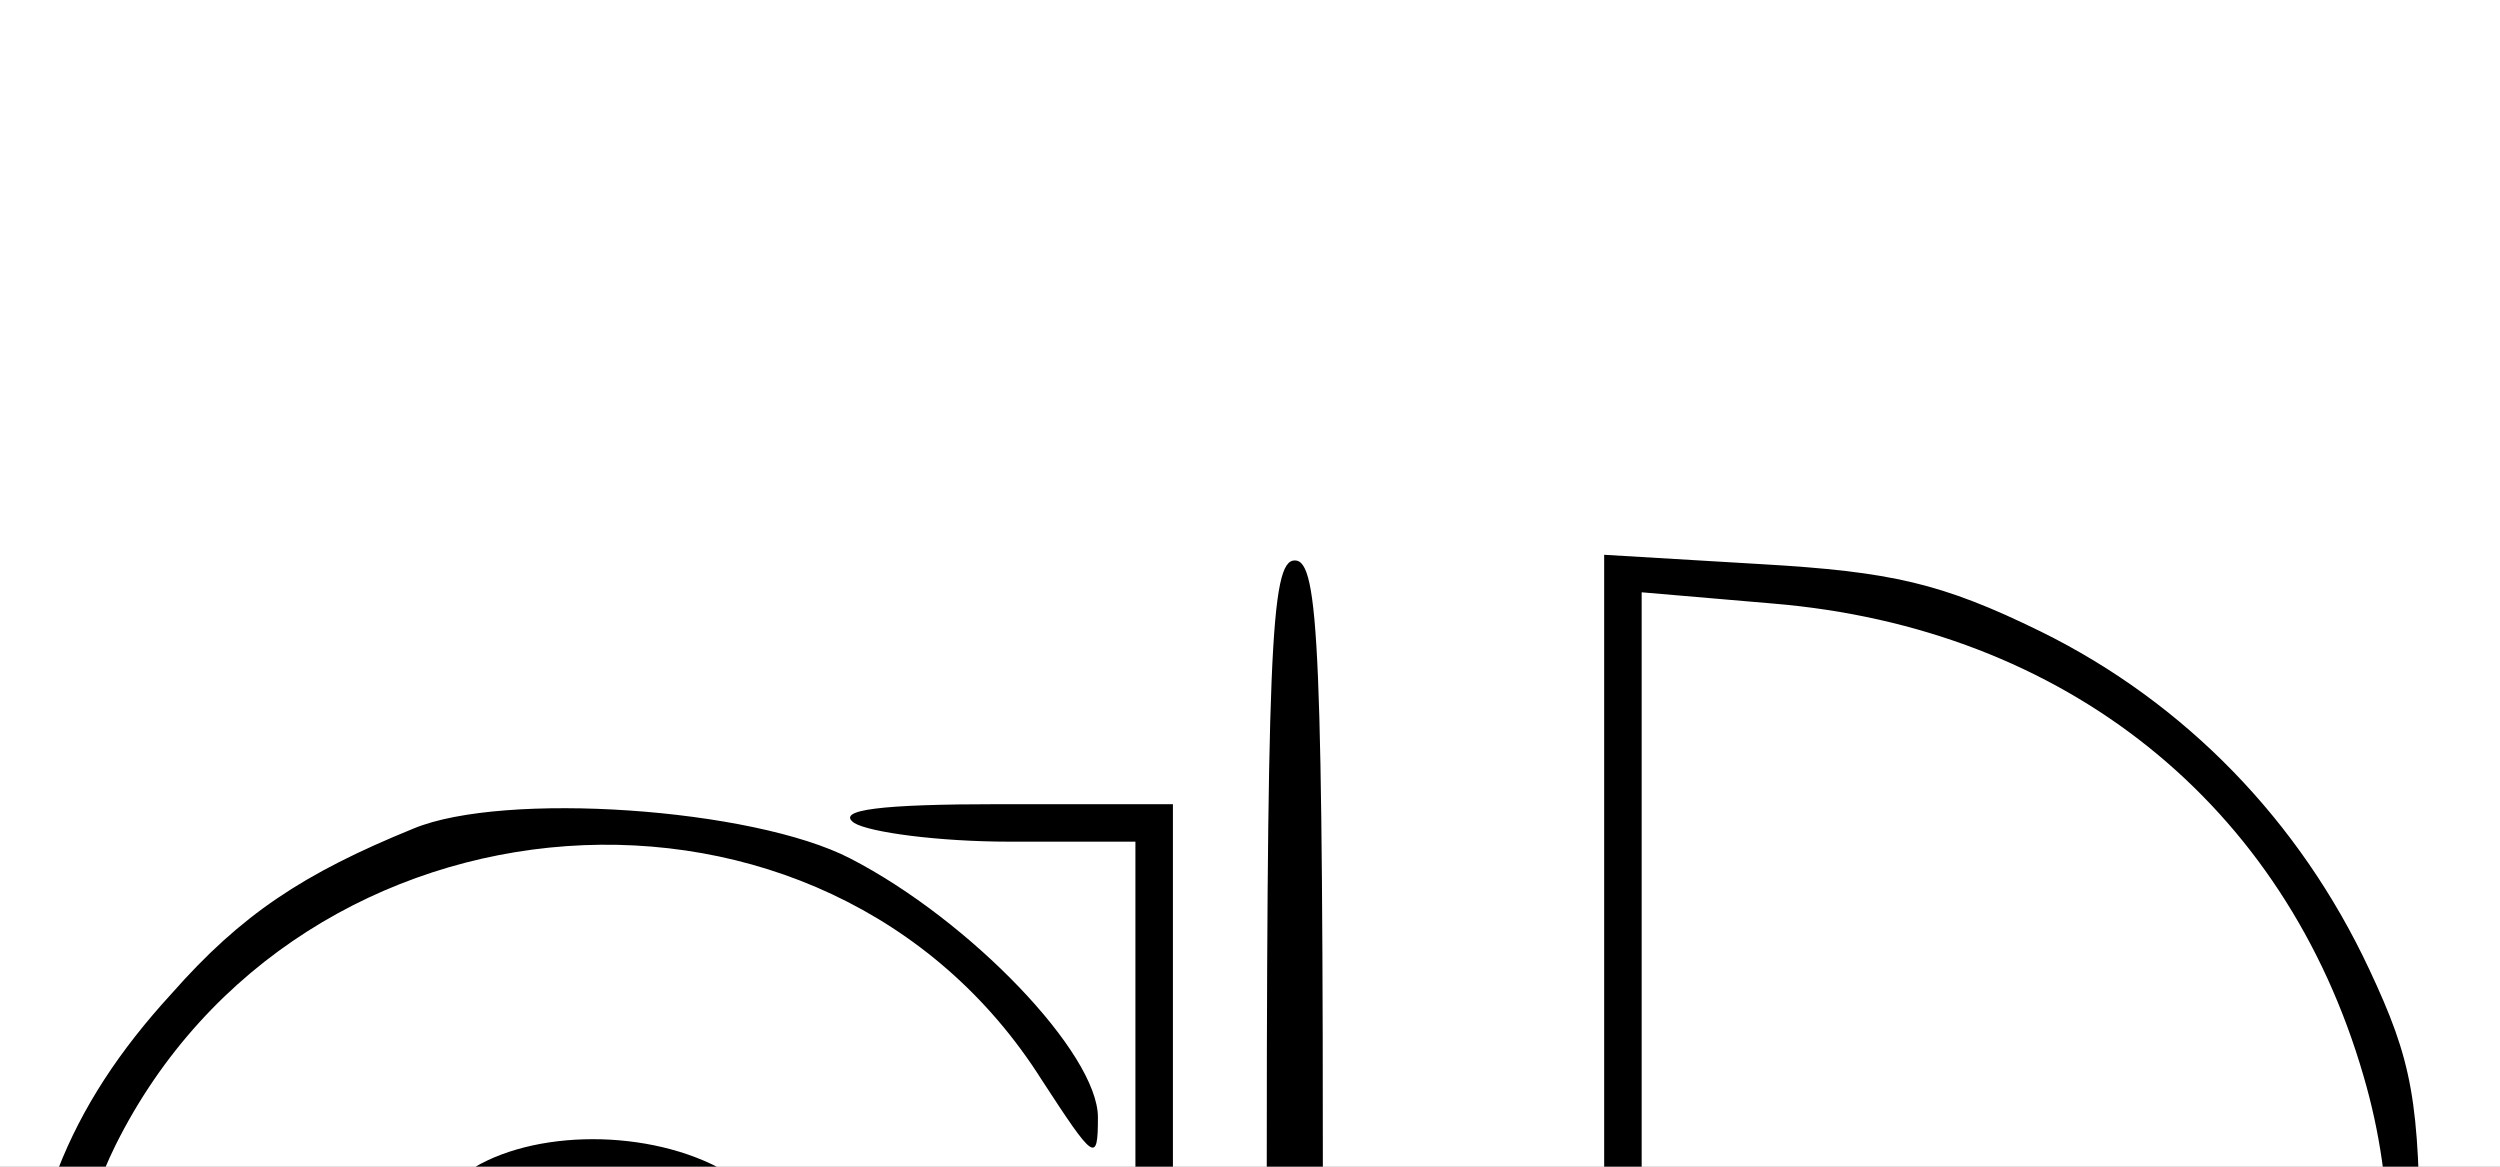 
    <svg
      version="1.0"
      xmlns="http://www.w3.org/2000/svg"
      width="100%"
      height="100%"
      viewBox="0 0 300 140"
      preserveAspectRatio="xMinYMin meet"
    >
  <rect x="0" y="0" width="300" height="140" fill="#808080" stroke="none"/>
  <!-- White background -->
  <rect width="100%" height="400%" fill="white" />
      <g
        transform="translate(-190, 380) scale(.225, -.225)"
        fill="black"
        stroke="none"
      >
        <path
          d="M1520 1020 l0 -370 100 0 100 0 0 361 0 362 70 -6 c156 -13 273 -107
  315 -252 35 -119 -1 -253 -89 -339 -57 -55 -116 -84 -200 -98 -83 -14 -89 -33
  -8 -24 125 15 248 102 300 214 23 49 27 70 27 152 0 82 -4 103 -27 152 -37 79
  -98 142 -175 180 -53 26 -80 32 -149 36 l-84 5 0 -362 0 -361 -75 0 -75 0 0
  360 c0 313 -2 360 -15 360 -13 0 -15 -48 -15 -370z"
        />
        <path
          d="M1065 1247 c-59 -24 -92 -46 -129 -88 -56 -61 -79 -121 -80 -204 0
  -194 174 -337 368 -301 l36 7 0 115 0 115 -26 -20 c-33 -26 -100 -28 -133 -5
  -36 26 -54 79 -41 120 22 66 94 93 159 60 45 -24 51 -52 51 -231 l0 -165 100
  0 100 0 0 305 0 305 -92 0 c-64 0 -88 -3 -78 -10 8 -5 45 -10 83 -10 l67 0 0
  -285 0 -285 -80 0 -80 0 0 160 c0 180 -7 208 -62 236 -42 22 -105 20 -137 -4
  -39 -28 -64 -86 -57 -127 17 -89 130 -143 194 -92 10 8 12 -7 10 -79 l-3 -89
  -58 -3 c-115 -6 -226 60 -273 163 -34 72 -33 172 2 243 98 197 379 217 494 35
  28 -43 30 -45 30 -20 0 34 -68 105 -132 138 -52 27 -185 36 -233 16z"
        />
      </g>
    </svg>
